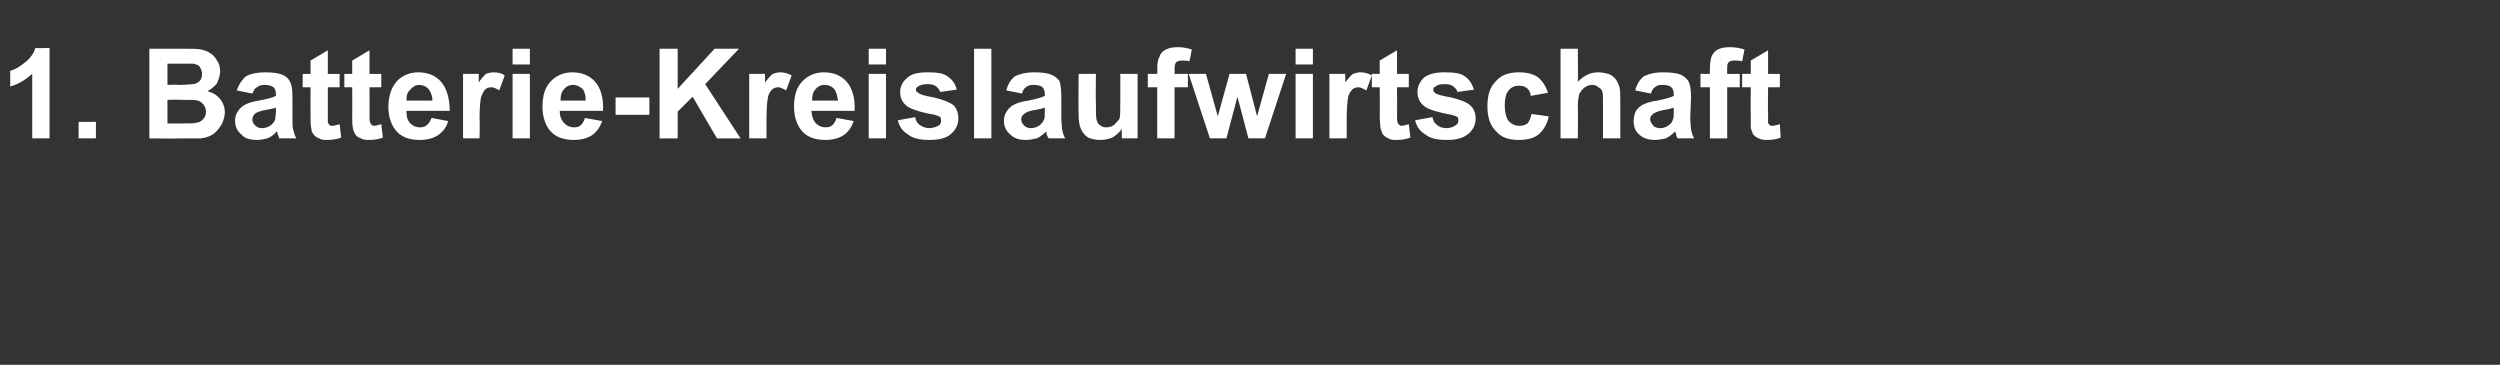 <?xml version="1.0" standalone="no"?><!DOCTYPE svg PUBLIC "-//W3C//DTD SVG 1.1//EN" "http://www.w3.org/Graphics/SVG/1.1/DTD/svg11.dtd"><svg xmlns="http://www.w3.org/2000/svg" version="1.1" width="318px" height="46.4px" viewBox="0 -6 318 46.4" style="top:-6px"><rect x="0" y="-6" width="318" height="46.4" fill="#333333" stroke="none"/><desc>1. Batterie Kreislaufwirtschaft</desc><defs/><g id="Polygon173569"><path d="m6.3 11.6l-2.2 0c0 0 0-8.22 0-8.2c-.8.7-1.7 1.3-2.8 1.6c0 0 0-2 0-2c.5-.1 1.2-.5 1.8-1c.7-.5 1.2-1.2 1.4-1.9c.02.05 1.8 0 1.8 0l0 11.5zm3.7 0l0-2.1l2.2 0l0 2.1l-2.2 0zm9-11.4c0 0 4.54 0 4.5 0c.9 0 1.6 0 2.1.1c.4.1.8.2 1.2.5c.3.2.6.5.8.9c.3.4.4.9.4 1.4c0 .5-.2 1-.4 1.5c-.3.4-.7.7-1.2 1c.7.2 1.2.5 1.6 1c.4.5.6 1.1.6 1.7c0 .5-.2 1.1-.4 1.5c-.3.5-.6.9-1 1.2c-.4.3-.9.5-1.6.6c-.3 0-1.3 0-2.7 0c-.04.05-3.9 0-3.9 0l0-11.4zm2.3 1.9l0 2.7c0 0 1.49-.05 1.5 0c.9 0 1.5-.1 1.7-.1c.4 0 .7-.2.9-.4c.2-.2.3-.5.3-.9c0-.3-.1-.6-.3-.9c-.1-.2-.4-.3-.8-.4c-.3 0-.9 0-2 0c0 0-1.3 0-1.3 0zm0 4.6l0 3c0 0 2.11.02 2.1 0c.8 0 1.4 0 1.6-.1c.3 0 .6-.2.8-.4c.3-.3.4-.6.4-1c0-.3-.1-.6-.3-.9c-.2-.2-.4-.4-.7-.5c-.3-.1-1-.1-2.1-.1c.04-.04-1.8 0-1.8 0zm10.8-.8c0 0-2-.4-2-.4c.3-.8.7-1.4 1.2-1.8c.5-.3 1.4-.5 2.4-.5c1 0 1.7.1 2.2.3c.5.2.8.5 1 .9c.2.4.3 1 .3 2c0 0 0 2.5 0 2.5c0 .8 0 1.3.1 1.6c.1.4.2.8.4 1.1c0 0-2.2 0-2.2 0c0-.1-.1-.3-.2-.6c0-.1 0-.2-.1-.3c-.3.4-.7.7-1.2.9c-.4.1-.8.2-1.3.2c-.9 0-1.6-.2-2-.7c-.5-.4-.8-1-.8-1.7c0-.5.1-.9.4-1.3c.2-.3.5-.6.9-.8c.4-.2 1-.4 1.7-.5c1.1-.2 1.8-.4 2.2-.6c0 0 0-.2 0-.2c0-.4-.1-.7-.3-.9c-.3-.2-.6-.3-1.2-.3c-.4 0-.7.1-.9.3c-.3.1-.4.4-.6.8zm3 1.8c-.3.1-.8.2-1.4.3c-.6.1-1 .3-1.2.4c-.2.2-.4.4-.4.8c0 .3.1.5.4.8c.2.2.5.3.8.3c.4 0 .8-.1 1.2-.4c.2-.2.4-.4.5-.7c0-.2.1-.6.1-1.1c0 0 0-.4 0-.4zm8.1-4.3l0 1.7l-1.5 0c0 0 0 3.35 0 3.3c0 .7 0 1.1 0 1.2c.1.1.1.2.2.3c.1.1.3.1.4.1c.2 0 .5-.1.9-.2c0 0 .2 1.7.2 1.7c-.5.2-1.1.3-1.8.3c-.4 0-.7 0-1-.2c-.3-.1-.6-.3-.7-.5c-.2-.2-.3-.5-.3-.8c-.1-.3-.1-.8-.1-1.6c-.01.02 0-3.6 0-3.6l-1 0l0-1.7l1 0l0-1.7l2.2-1.3l0 3l1.5 0zm5.3 0l0 1.7l-1.5 0c0 0 .02 3.35 0 3.3c0 .7 0 1.1.1 1.2c0 .1.1.2.2.3c.1.1.2.1.3.1c.2 0 .5-.1.9-.2c0 0 .2 1.7.2 1.7c-.5.2-1.1.3-1.7.3c-.4 0-.8 0-1.1-.2c-.3-.1-.6-.3-.7-.5c-.1-.2-.3-.5-.3-.8c-.1-.3-.1-.8-.1-1.6c.02.02 0-3.6 0-3.6l-1 0l0-1.7l1 0l0-1.7l2.2-1.3l0 3l1.5 0zm6.4 5.6c0 0 2.1.4 2.1.4c-.2.8-.7 1.4-1.3 1.8c-.6.4-1.4.6-2.3.6c-1.4 0-2.5-.4-3.2-1.4c-.5-.7-.8-1.7-.8-2.8c0-1.4.4-2.5 1.1-3.3c.7-.7 1.6-1.1 2.7-1.1c1.2 0 2.2.4 2.9 1.2c.7.8 1.1 2.1 1.1 3.7c0 0-5.5 0-5.5 0c0 .7.1 1.2.5 1.6c.3.3.7.5 1.3.5c.3 0 .6-.1.8-.3c.3-.2.4-.5.6-.9zm.1-2.2c0-.6-.2-1.1-.5-1.5c-.3-.3-.7-.5-1.2-.5c-.4 0-.8.2-1.1.6c-.4.3-.5.8-.5 1.4c0 0 3.3 0 3.3 0zm6 4.8l-2.1 0l0-8.2l2 0c0 0-.01 1.13 0 1.1c.3-.5.7-.9.9-1.1c.3-.1.6-.2 1-.2c.5 0 1 .1 1.4.4c0 0-.7 1.9-.7 1.9c-.3-.2-.7-.4-1-.4c-.3 0-.6.1-.8.3c-.2.2-.3.5-.5.9c-.1.4-.2 1.4-.2 2.8c.05-.01 0 2.5 0 2.5zm4.2-9.4l0-2l2.2 0l0 2l-2.2 0zm0 9.4l0-8.2l2.2 0l0 8.2l-2.2 0zm9.2-2.6c0 0 2.2.4 2.2.4c-.3.8-.7 1.4-1.3 1.8c-.6.4-1.4.6-2.3.6c-1.4 0-2.5-.4-3.2-1.4c-.5-.7-.8-1.7-.8-2.8c0-1.4.3-2.5 1.1-3.3c.7-.7 1.6-1.1 2.7-1.1c1.2 0 2.2.4 2.9 1.2c.7.8 1.1 2.1 1 3.7c0 0-5.5 0-5.5 0c0 .7.2 1.2.6 1.6c.3.3.7.5 1.2.5c.4 0 .7-.1.9-.3c.2-.2.4-.5.5-.9zm.1-2.2c0-.6-.1-1.1-.4-1.5c-.4-.3-.7-.5-1.2-.5c-.5 0-.9.2-1.2.6c-.3.3-.4.8-.4 1.4c0 0 3.2 0 3.2 0zm3.8 1.8l0-2.2l4.3 0l0 2.2l-4.3 0zm5.6 3l0-11.4l2.3 0l0 5.1l4.7-5.1l3.1 0l-4.3 4.5l4.5 6.9l-3 0l-3.1-5.3l-1.9 1.9l0 3.4l-2.3 0zm13.6 0l-2.2 0l0-8.2l2 0c0 0 .04 1.13 0 1.1c.4-.5.7-.9 1-1.1c.3-.1.6-.2.9-.2c.5 0 1 .1 1.5.4c0 0-.7 1.9-.7 1.9c-.4-.2-.7-.4-1-.4c-.3 0-.6.1-.8.3c-.2.2-.4.5-.5.9c-.1.4-.2 1.4-.2 2.8c0-.01 0 2.5 0 2.5zm8.9-2.6c0 0 2.2.4 2.2.4c-.3.8-.7 1.4-1.3 1.8c-.6.4-1.4.6-2.3.6c-1.4 0-2.5-.4-3.2-1.4c-.5-.7-.8-1.7-.8-2.8c0-1.4.3-2.5 1.1-3.3c.7-.7 1.6-1.1 2.7-1.1c1.2 0 2.2.4 2.9 1.2c.7.8 1.1 2.1 1 3.7c0 0-5.5 0-5.5 0c.1.7.2 1.2.6 1.6c.3.3.7.5 1.2.5c.4 0 .7-.1.9-.3c.2-.2.4-.5.5-.9zm.2-2.2c-.1-.6-.2-1.1-.5-1.5c-.3-.3-.7-.5-1.2-.5c-.5 0-.9.2-1.2.6c-.3.3-.4.8-.4 1.4c0 0 3.3 0 3.3 0zm3.9-4.6l0-2l2.2 0l0 2l-2.2 0zm0 9.4l0-8.2l2.2 0l0 8.2l-2.2 0zm3.7-2.3c0 0 2.2-.4 2.2-.4c.1.5.3.8.6 1c.3.2.7.4 1.2.4c.5 0 1-.2 1.3-.4c.1-.1.2-.3.2-.5c0-.2 0-.4-.1-.5c-.1-.1-.4-.2-.7-.3c-1.8-.3-2.9-.7-3.4-1c-.7-.5-1-1.1-1-1.9c0-.7.3-1.3.9-1.8c.5-.5 1.4-.7 2.6-.7c1.1 0 2 .1 2.5.5c.6.4 1 .9 1.2 1.7c0 0-2.1.3-2.1.3c-.1-.3-.3-.5-.5-.7c-.3-.2-.6-.3-1.1-.3c-.5 0-1 .1-1.2.3c-.2.1-.3.2-.3.4c0 .2.1.3.3.4c.2.2.8.4 2 .6c1.2.3 2 .6 2.5 1c.4.4.6 1 .6 1.7c0 .7-.3 1.4-.9 1.9c-.6.6-1.6.8-2.8.8c-1.2 0-2.1-.2-2.7-.7c-.7-.4-1.1-1-1.3-1.8zm9.7 2.3l0-11.4l2.2 0l0 11.4l-2.2 0zm6.1-5.7c0 0-2-.4-2-.4c.2-.8.6-1.4 1.1-1.8c.6-.3 1.4-.5 2.5-.5c.9 0 1.7.1 2.1.3c.5.2.9.5 1.1.9c.1.4.2 1 .2 2c0 0 0 2.5 0 2.5c0 .8.1 1.3.1 1.6c.1.4.2.8.4 1.1c0 0-2.1 0-2.1 0c-.1-.1-.2-.3-.3-.6c0-.1 0-.2 0-.3c-.4.4-.8.7-1.2.9c-.5.1-.9.2-1.4.2c-.9 0-1.5-.2-2-.7c-.5-.4-.8-1-.8-1.7c0-.5.1-.9.4-1.3c.2-.3.5-.6.9-.8c.4-.2 1-.4 1.8-.5c1-.2 1.7-.4 2.1-.6c0 0 0-.2 0-.2c0-.4-.1-.7-.3-.9c-.2-.2-.6-.3-1.2-.3c-.4 0-.7.1-.9.3c-.2.1-.4.4-.5.8zm2.9 1.8c-.3.1-.7.2-1.3.3c-.7.1-1.1.3-1.2.4c-.3.2-.5.4-.5.8c0 .3.1.5.4.8c.2.2.5.3.8.3c.4 0 .8-.1 1.2-.4c.2-.2.4-.4.5-.7c.1-.2.1-.6.1-1.1c0 0 0-.4 0-.4zm9.8 3.9c0 0-.03-1.19 0-1.2c-.3.4-.7.8-1.2 1.1c-.5.2-1 .3-1.6.3c-.5 0-1-.1-1.5-.3c-.4-.3-.7-.6-.9-1.1c-.2-.4-.3-1-.3-1.8c-.04 0 0-5.2 0-5.2l2.2 0c0 0-.04 3.76 0 3.8c0 1.1 0 1.8.1 2.1c.1.3.2.5.4.6c.2.2.5.3.8.3c.4 0 .7-.1 1-.3c.3-.3.5-.5.7-.8c.1-.3.1-1.1.1-2.2c.02-.05 0-3.5 0-3.5l2.2 0l0 8.2l-2 0zm3.3-8.2l1.2 0c0 0 .04-.67 0-.7c0-.7.1-1.2.3-1.5c.1-.4.4-.7.8-.9c.4-.2.9-.3 1.5-.3c.6 0 1.2.1 1.8.3c0 0-.3 1.5-.3 1.5c-.3-.1-.6-.1-1-.1c-.3 0-.5.1-.7.2c-.1.2-.2.4-.2.9c.04-.03 0 .6 0 .6l1.7 0l0 1.7l-1.7 0l0 6.5l-2.2 0l0-6.5l-1.2 0l0-1.7zm7.9 8.2l-2.7-8.2l2.2 0l1.5 5.4l1.5-5.4l2.1 0l1.4 5.4l1.5-5.4l2.2 0l-2.7 8.2l-2.1 0l-1.4-5.3l-1.4 5.3l-2.1 0zm10.9-9.4l0-2l2.2 0l0 2l-2.2 0zm0 9.4l0-8.2l2.2 0l0 8.2l-2.2 0zm6.5 0l-2.2 0l0-8.2l2 0c0 0 .05 1.13 0 1.1c.4-.5.7-.9 1-1.1c.3-.1.6-.2.9-.2c.5 0 1 .1 1.5.4c0 0-.7 1.9-.7 1.9c-.4-.2-.7-.4-1-.4c-.3 0-.6.1-.8.3c-.2.2-.4.5-.5.9c-.1.4-.2 1.4-.2 2.8c0-.01 0 2.5 0 2.5zm7.9-8.2l0 1.7l-1.5 0c0 0 .03 3.35 0 3.3c0 .7 0 1.1.1 1.2c0 .1.1.2.2.3c.1.1.2.1.3.1c.2 0 .5-.1.9-.2c0 0 .2 1.7.2 1.7c-.5.2-1.1.3-1.7.3c-.4 0-.8 0-1.1-.2c-.3-.1-.5-.3-.7-.5c-.1-.2-.2-.5-.3-.8c0-.3-.1-.8-.1-1.6c.03.02 0-3.6 0-3.6l-1 0l0-1.7l1 0l0-1.7l2.2-1.3l0 3l1.5 0zm.8 5.9c0 0 2.2-.4 2.2-.4c.1.5.3.8.6 1c.2.2.6.4 1.2.4c.5 0 1-.2 1.2-.4c.2-.1.3-.3.3-.5c0-.2 0-.4-.1-.5c-.1-.1-.4-.2-.8-.3c-1.7-.3-2.9-.7-3.3-1c-.7-.5-1-1.1-1-1.9c0-.7.3-1.3.8-1.8c.6-.5 1.5-.7 2.7-.7c1.1 0 2 .1 2.5.5c.6.4.9.9 1.2 1.7c0 0-2.1.3-2.1.3c-.1-.3-.3-.5-.5-.7c-.3-.2-.6-.3-1.1-.3c-.6 0-1 .1-1.2.3c-.2.1-.3.2-.3.4c0 .2.1.3.2.4c.2.2.9.4 2.1.6c1.2.3 2 .6 2.4 1c.5.4.7 1 .7 1.7c0 .7-.3 1.4-.9 1.9c-.7.6-1.6.8-2.8.8c-1.2 0-2.1-.2-2.7-.7c-.7-.4-1.1-1-1.3-1.8zm16.9-3.5c0 0-2.2.4-2.2.4c0-.4-.2-.8-.5-1c-.2-.2-.6-.3-1-.3c-.5 0-1 .2-1.3.6c-.3.3-.5 1-.5 1.9c0 .9.2 1.6.5 2c.4.4.8.6 1.4.6c.4 0 .7-.1 1-.3c.2-.2.4-.7.5-1.2c0 0 2.2.3 2.2.3c-.2 1-.7 1.8-1.3 2.3c-.6.5-1.5.7-2.5.7c-1.3 0-2.2-.3-2.9-1.1c-.8-.8-1.1-1.8-1.1-3.2c0-1.4.3-2.4 1.1-3.2c.7-.8 1.7-1.1 2.9-1.1c1 0 1.8.2 2.4.6c.6.5 1 1.1 1.3 2zm3.8-5.6c0 0 .04 4.21 0 4.2c.8-.8 1.6-1.2 2.6-1.2c.5 0 .9.1 1.3.2c.5.2.8.5 1 .8c.2.3.3.6.4.9c.1.4.1.9.1 1.7c0-.02 0 4.8 0 4.8l-2.2 0c0 0 .01-4.33 0-4.3c0-.9 0-1.5-.1-1.7c-.1-.2-.2-.4-.5-.5c-.2-.2-.4-.3-.8-.3c-.3 0-.6.1-.9.3c-.3.2-.5.5-.7.8c-.1.4-.2.9-.2 1.6c.04-.01 0 4.1 0 4.1l-2.2 0l0-11.4l2.2 0zm9.3 5.7c0 0-2-.4-2-.4c.2-.8.6-1.4 1.1-1.8c.6-.3 1.4-.5 2.5-.5c.9 0 1.7.1 2.2.3c.4.2.8.5 1 .9c.2.4.3 1 .3 2c0 0-.1 2.5-.1 2.5c0 .8.1 1.3.1 1.6c.1.4.2.8.4 1.1c0 0-2.1 0-2.1 0c-.1-.1-.2-.3-.2-.6c-.1-.1-.1-.2-.1-.3c-.4.4-.8.7-1.2.9c-.5.1-.9.2-1.4.2c-.8 0-1.5-.2-2-.7c-.5-.4-.7-1-.7-1.7c0-.5.1-.9.3-1.3c.2-.3.5-.6.9-.8c.4-.2 1-.4 1.8-.5c1-.2 1.7-.4 2.1-.6c0 0 0-.2 0-.2c0-.4-.1-.7-.3-.9c-.2-.2-.6-.3-1.2-.3c-.4 0-.7.1-.9.3c-.2.1-.4.4-.5.8zm2.9 1.8c-.3.1-.7.2-1.3.3c-.6.1-1 .3-1.2.4c-.3.2-.5.4-.5.8c0 .3.2.5.4.8c.2.2.5.3.9.3c.4 0 .7-.1 1.1-.4c.3-.2.4-.4.5-.7c.1-.2.1-.6.1-1.1c0 0 0-.4 0-.4zm3.4-4.3l1.2 0c0 0-.02-.67 0-.7c0-.7.1-1.2.2-1.5c.2-.4.4-.7.8-.9c.4-.2.9-.3 1.5-.3c.7 0 1.3.1 1.9.3c0 0-.3 1.5-.3 1.5c-.4-.1-.7-.1-1-.1c-.3 0-.6.1-.7.2c-.2.2-.2.4-.2.9c-.02-.03 0 .6 0 .6l1.6 0l0 1.7l-1.6 0l0 6.5l-2.2 0l0-6.5l-1.2 0l0-1.7zm10.1 0l0 1.7l-1.5 0c0 0-.04 3.35 0 3.3c0 .7 0 1.1 0 1.2c0 .1.1.2.2.3c.1.1.2.1.4.1c.2 0 .5-.1.9-.2c0 0 .1 1.7.1 1.7c-.5.2-1 .3-1.7.3c-.4 0-.7 0-1.1-.2c-.3-.1-.5-.3-.7-.5c-.1-.2-.2-.5-.3-.8c0-.3 0-.8 0-1.6c-.04.02 0-3.6 0-3.6l-1.1 0l0-1.7l1.1 0l0-1.7l2.2-1.3l0 3l1.5 0z" stroke="none" fill="#fff"/></g></svg>